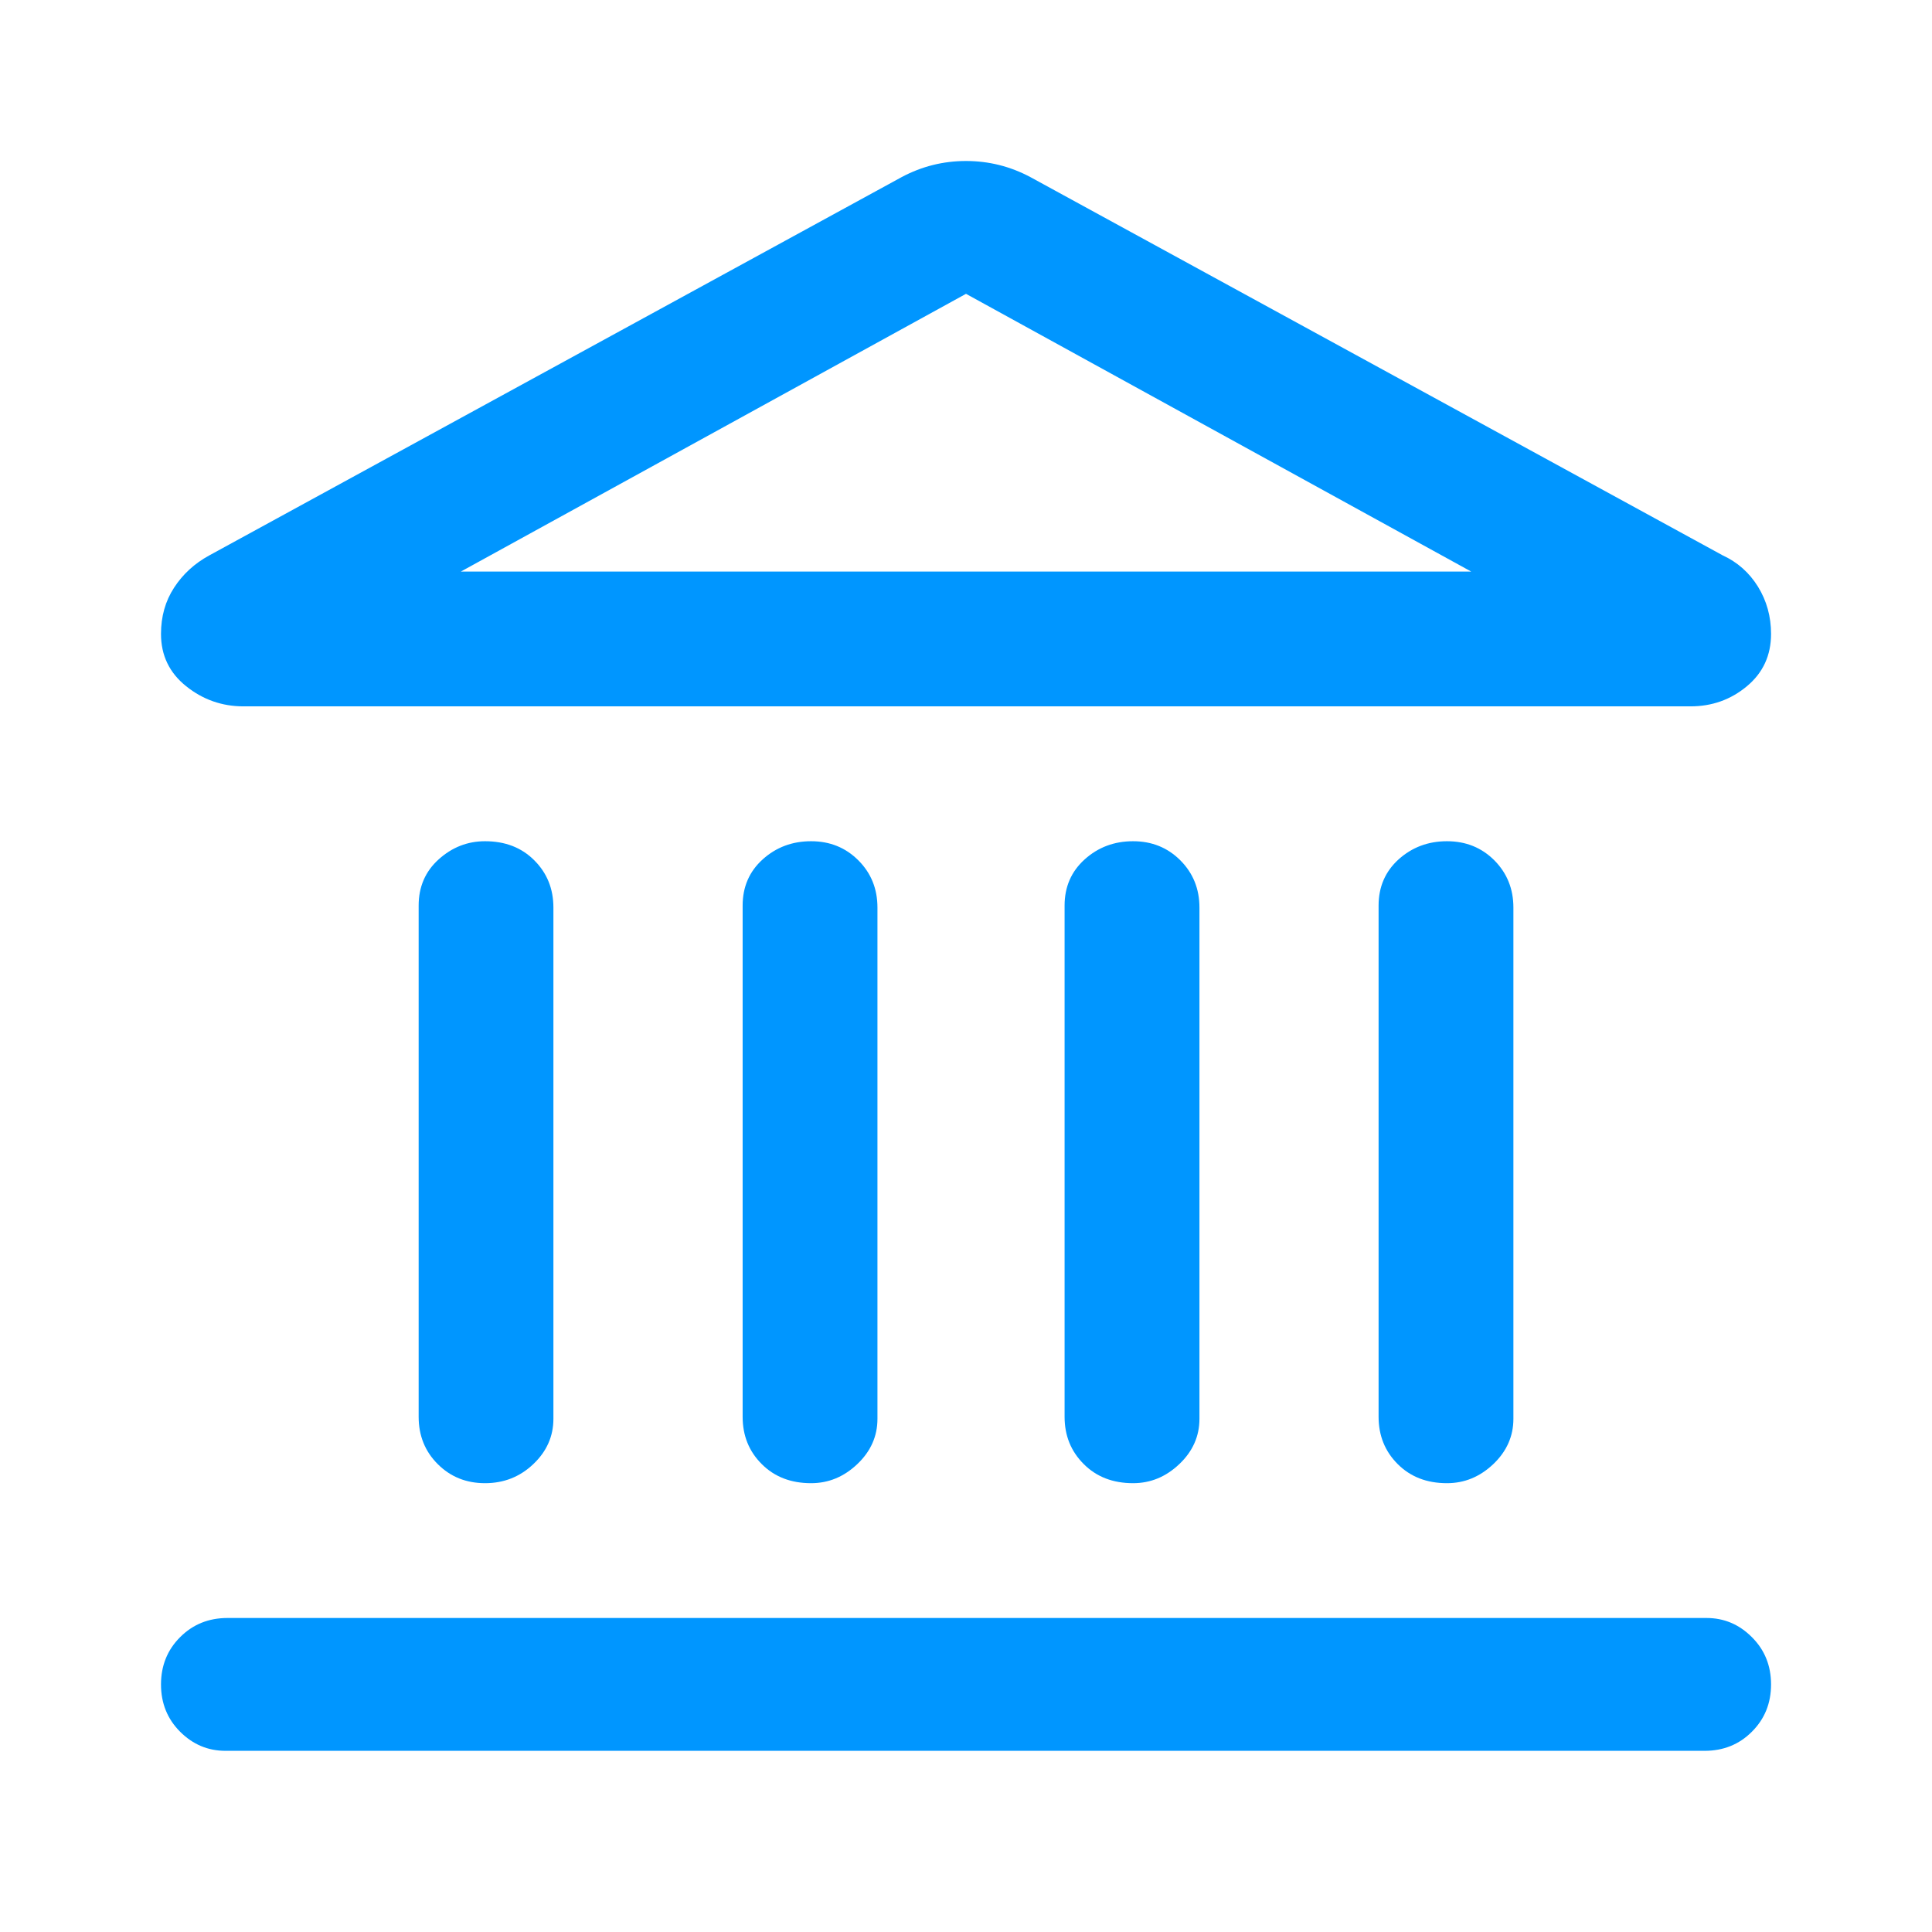 <svg width="36" height="36" viewBox="0 0 36 36" fill="none" xmlns="http://www.w3.org/2000/svg">
<path d="M9.038 27.637C8.688 27.637 8.394 27.519 8.156 27.281C7.919 27.044 7.801 26.75 7.801 26.4V16.874C7.801 16.525 7.925 16.237 8.175 16.012C8.425 15.787 8.713 15.675 9.038 15.675C9.413 15.675 9.719 15.793 9.956 16.031C10.194 16.269 10.312 16.562 10.312 16.912V26.437C10.312 26.762 10.188 27.044 9.938 27.281C9.688 27.519 9.388 27.637 9.038 27.637ZM15.113 27.637C14.738 27.637 14.431 27.519 14.194 27.281C13.956 27.044 13.838 26.75 13.838 26.4V16.874C13.838 16.525 13.963 16.237 14.213 16.012C14.463 15.787 14.763 15.675 15.113 15.675C15.463 15.675 15.756 15.793 15.994 16.031C16.232 16.269 16.35 16.562 16.35 16.912V26.437C16.35 26.762 16.225 27.044 15.975 27.281C15.725 27.519 15.438 27.637 15.113 27.637ZM4.201 32.624C3.875 32.624 3.594 32.506 3.356 32.268C3.119 32.031 3 31.737 3 31.387C3 31.037 3.119 30.743 3.356 30.506C3.594 30.268 3.888 30.149 4.237 30.149H31.8C32.125 30.149 32.407 30.268 32.644 30.506C32.882 30.743 33.001 31.037 33.001 31.387C33.001 31.737 32.882 32.031 32.644 32.268C32.407 32.506 32.113 32.624 31.763 32.624H4.201ZM26.962 27.637C26.587 27.637 26.282 27.519 26.044 27.281C25.807 27.044 25.688 26.75 25.688 26.4V16.874C25.688 16.525 25.813 16.237 26.062 16.012C26.313 15.787 26.613 15.675 26.962 15.675C27.313 15.675 27.607 15.793 27.845 16.031C28.081 16.269 28.2 16.562 28.2 16.912V26.437C28.2 26.762 28.075 27.044 27.826 27.281C27.575 27.519 27.288 27.637 26.962 27.637ZM19.2 3.3L32.101 10.349C32.375 10.475 32.594 10.669 32.757 10.931C32.919 11.194 33.001 11.487 33.001 11.812C33.001 12.212 32.851 12.537 32.551 12.787C32.251 13.037 31.901 13.162 31.5 13.162H4.538C4.138 13.162 3.781 13.037 3.469 12.787C3.156 12.537 3 12.212 3 11.812C3 11.487 3.081 11.2 3.244 10.95C3.406 10.7 3.625 10.499 3.9 10.349L16.801 3.3C17.176 3.1 17.576 3 18 3C18.425 3 18.825 3.1 19.2 3.3ZM8.588 10.65H27.413L18 5.475L8.588 10.65Z" fill="#0096FF"/>
<path d="M20.194 27.281C20.431 27.519 20.738 27.637 21.113 27.637C21.438 27.637 21.725 27.519 21.975 27.281C22.225 27.044 22.35 26.762 22.35 26.437V16.912C22.35 16.562 22.231 16.269 21.994 16.031C21.756 15.793 21.462 15.675 21.113 15.675C20.763 15.675 20.463 15.787 20.213 16.012C19.962 16.237 19.837 16.525 19.837 16.874V26.4C19.837 26.75 19.956 27.044 20.194 27.281Z" fill="#0096FF"/>
</svg>
